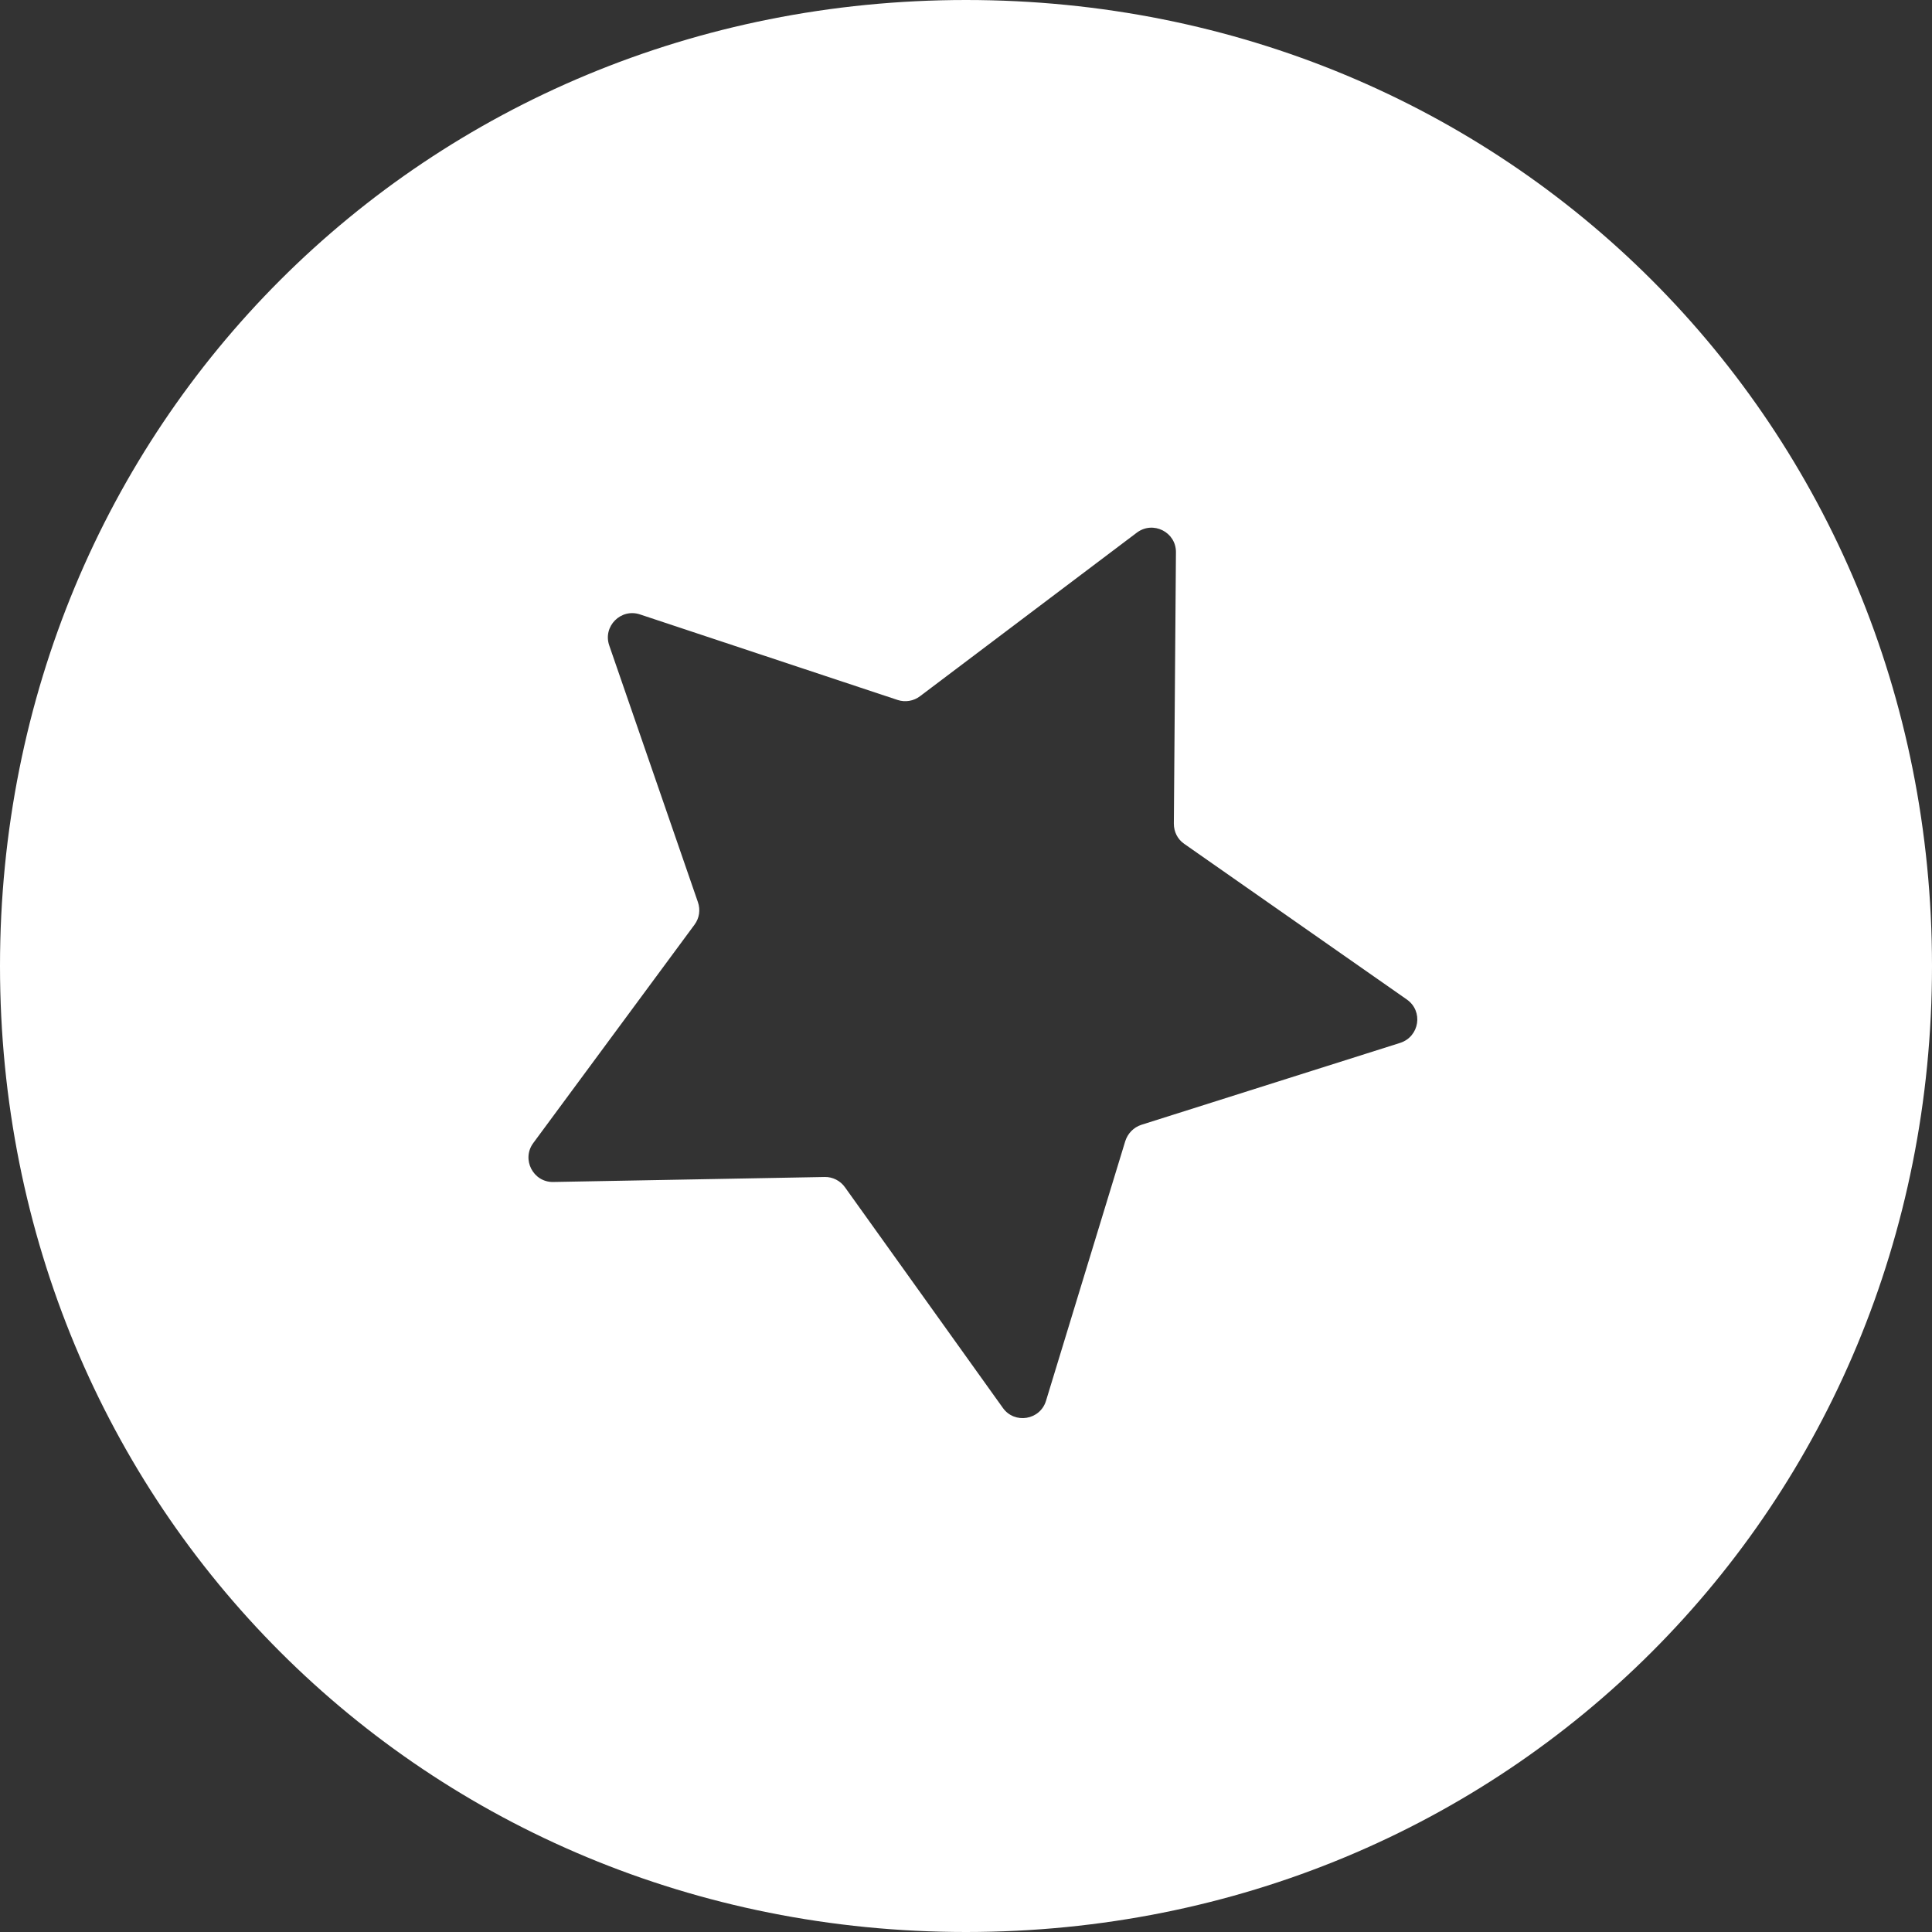 ﻿<?xml version="1.0" encoding="utf-8"?>
<svg version="1.1" xmlns:xlink="http://www.w3.org/1999/xlink" width="48px" height="48px" xmlns="http://www.w3.org/2000/svg">
  <rect width="100%" height="100%" fill="#333333" stroke="none"/>
  <g transform="matrix(1 0 0 1 -425 -1211 )">
    <path d="M 48 24  C 48 37.44  37.44 48  24 48  C 10.56 48  0 37.44  0 24  C 0 10.56  10.56 0  24 0  C 37.44 0  48 10.56  48 24  Z M 22.303 17.391  L 15.903 15.266  C 15.427 15.105  14.971 15.561  15.137 16.038  L 17.339 22.412  C 17.406 22.604  17.375 22.811  17.256 22.972  L 13.25 28.397  C 12.95 28.801  13.245 29.377  13.748 29.366  L 20.49 29.242  C 20.686 29.237  20.878 29.335  20.992 29.496  L 24.915 34.978  C 25.205 35.388  25.842 35.284  25.988 34.802  L 27.957 28.351  C 28.019 28.159  28.164 28.009  28.356 27.946  L 34.787 25.91  C 35.268 25.754  35.367 25.122  34.952 24.832  L 29.423 20.966  C 29.257 20.852  29.164 20.666  29.164 20.464  L 29.216 13.722  C 29.221 13.219  28.646 12.929  28.242 13.235  L 22.858 17.297  C 22.702 17.417  22.49 17.453  22.303 17.391  Z " fill-rule="nonzero" fill="#ffffff" stroke="none" transform="matrix(1 0 0 1 425 1211 )" />
  </g>
</svg>